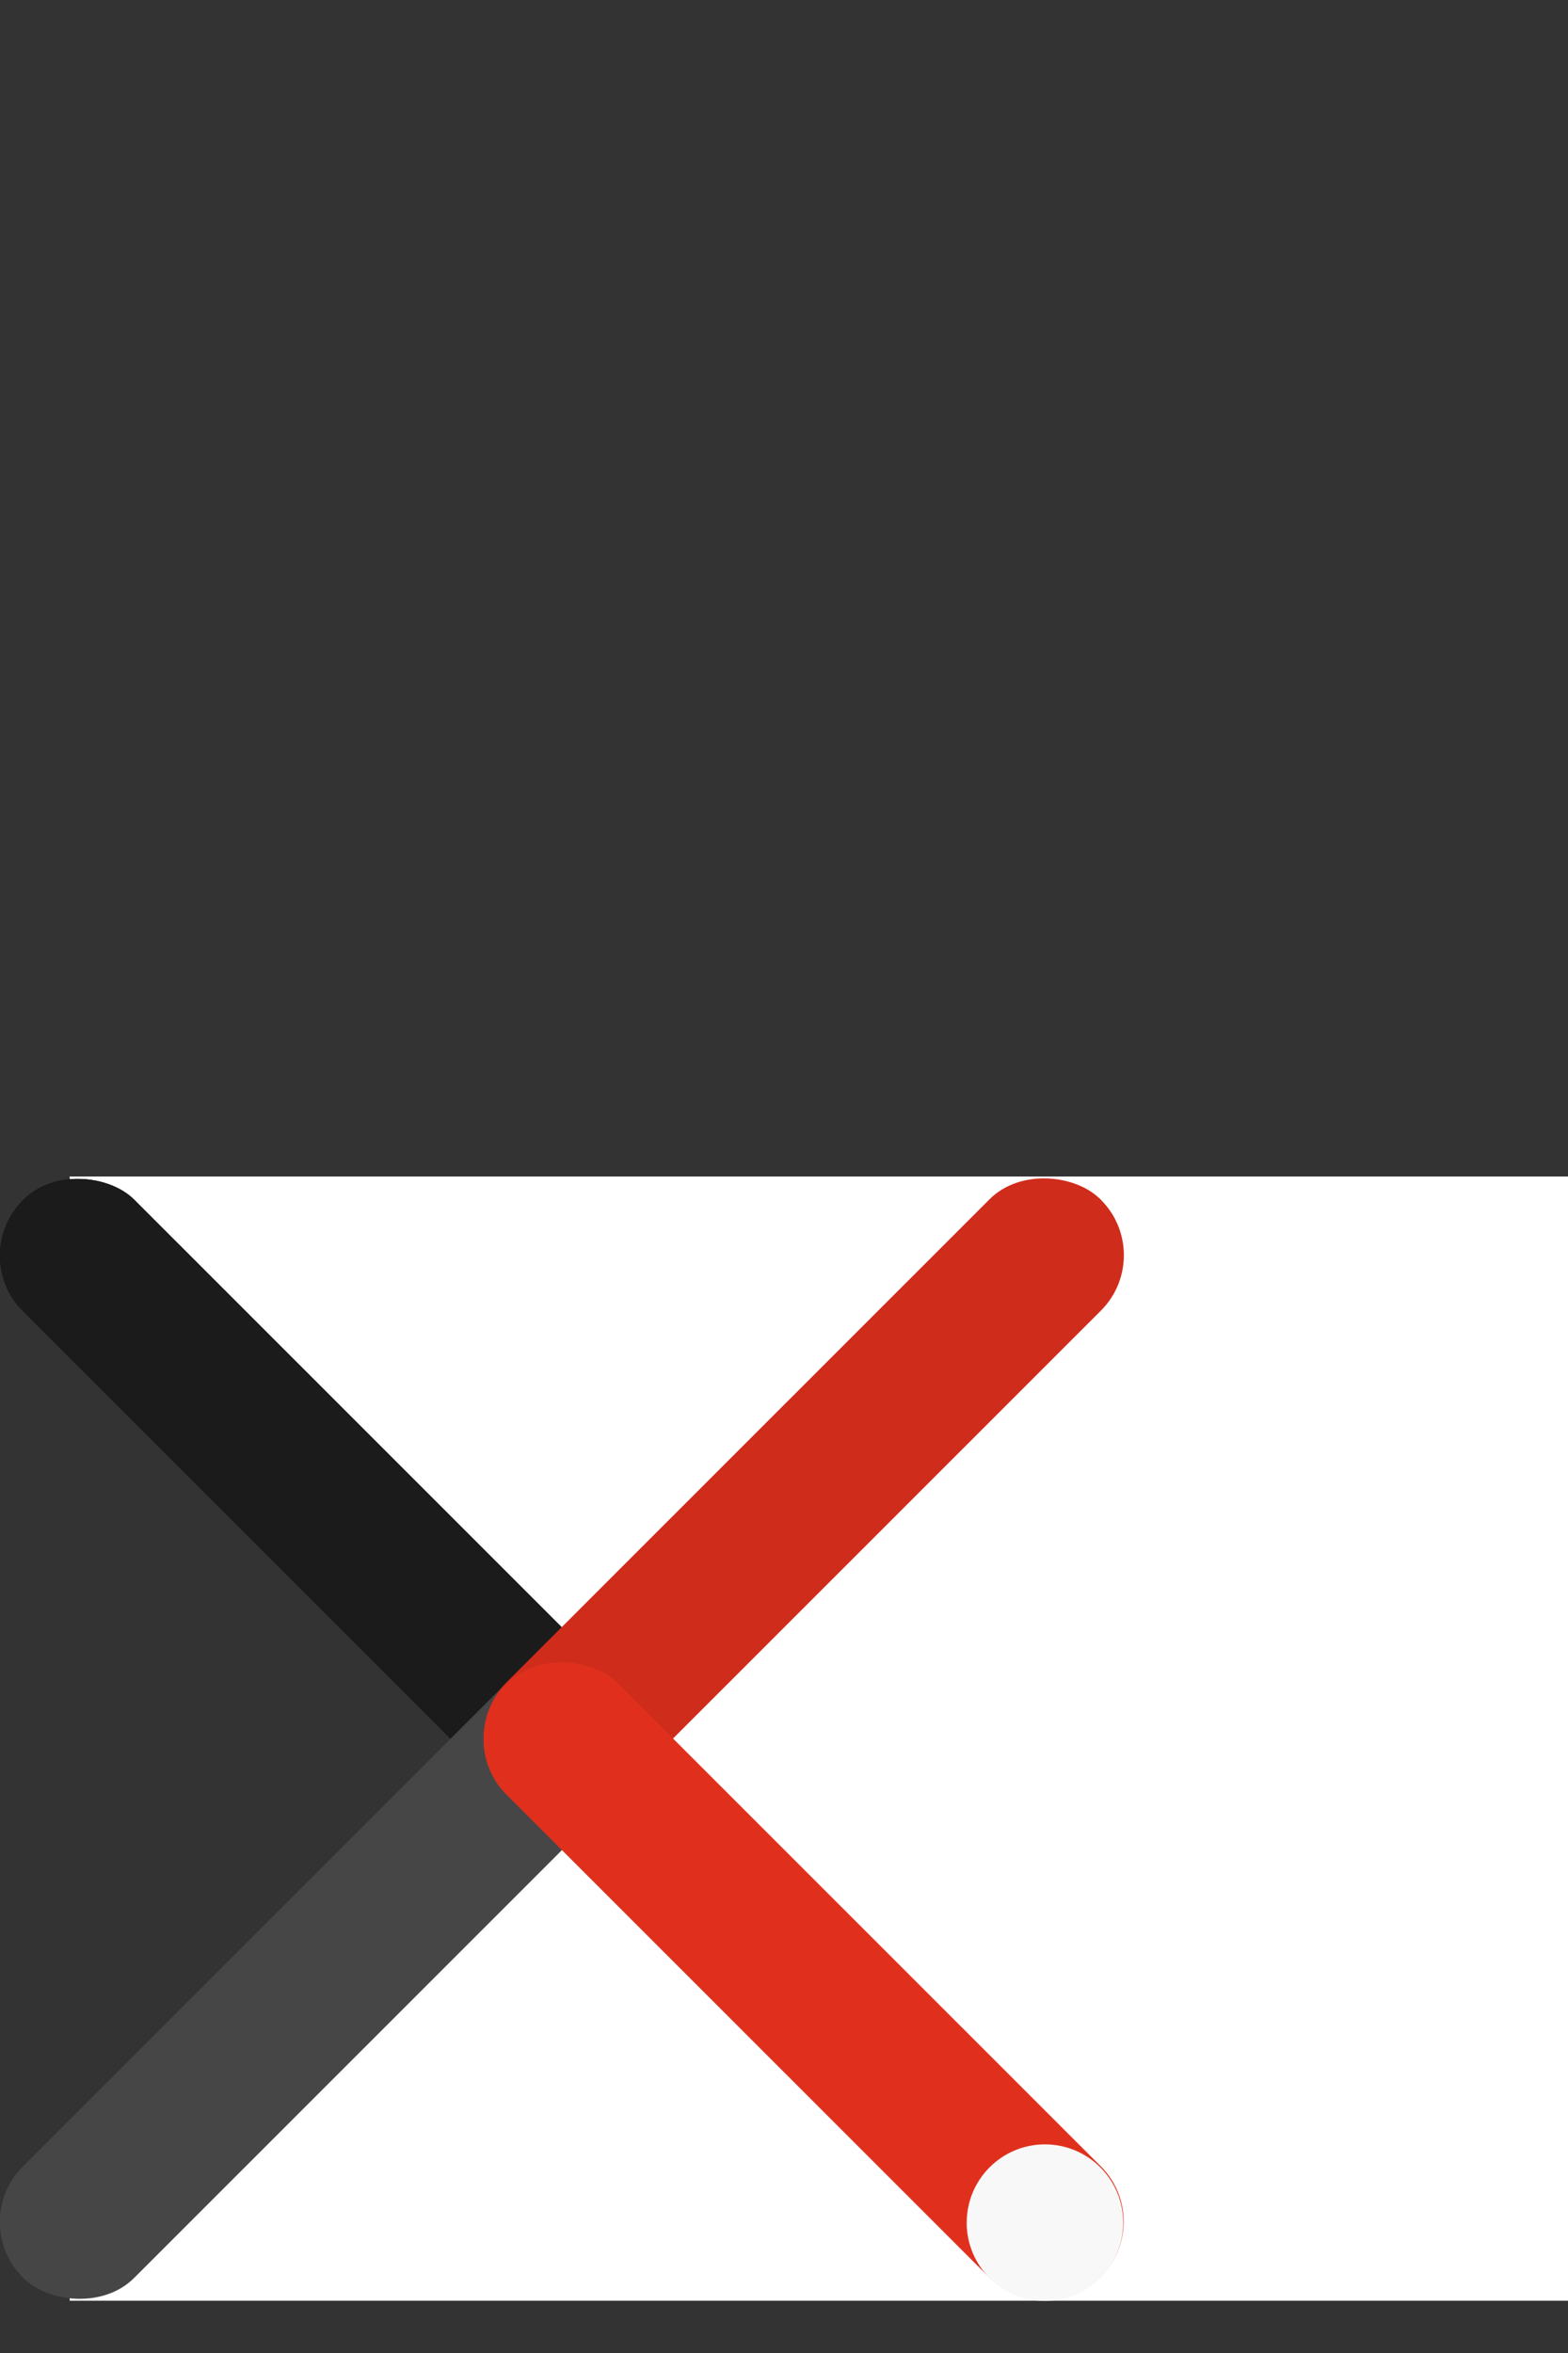 <?xml version="1.0" encoding="UTF-8"?><svg id="Layer_1" xmlns="http://www.w3.org/2000/svg" viewBox="0 0 300 450"><rect x="0" y="0" width="300" height="450" fill="#333333" stroke="none"/><polygon points="13.34 225 13.34 254.22 87.72 332.38 13.34 412.72 13.34 440 13.34 440 300 440 300 225 13.34 225" style="fill:#fff; stroke-width:0px;"/><rect x="46.17" y="205.97" width="30.12" height="160.6" rx="14.97" ry="14.97" transform="translate(-184.51 127.19) rotate(-45.01)" style="stroke-width:0px;"/><rect x="46.17" y="205.97" width="30.12" height="160.6" rx="14.97" ry="14.97" transform="translate(-184.51 127.19) rotate(-45.01)" style="fill:#1b1b1b; stroke-width:0px;"/><rect x="-19.1" y="363.75" width="160.6" height="30.12" rx="14.97" ry="14.97" transform="translate(-249.89 154.18) rotate(-44.99)" style="fill:#464646; isolation:isolate; opacity:1; stroke-width:0px;"/><rect x="73.49" y="271.12" width="160.6" height="30.12" rx="14.97" ry="14.97" transform="translate(-157.3 192.51) rotate(-44.99)" style="fill:#d02c1b; stroke-width:0px;"/><rect x="138.69" y="298.45" width="30.12" height="160.6" rx="14.97" ry="14.97" transform="translate(-222.81 219.72) rotate(-45.01)" style="fill:#e0301d; stroke-width:0px;"/><path id="circle" d="m184.95,425.07c0,8.27,6.7,14.97,14.97,14.98,8.27,0,14.98-6.7,14.98-14.97s-6.7-14.97-14.97-14.98h0c-8.27,0-14.97,6.7-14.97,14.97" style="fill:#f8f8f8; stroke-width:0px;"/></svg>